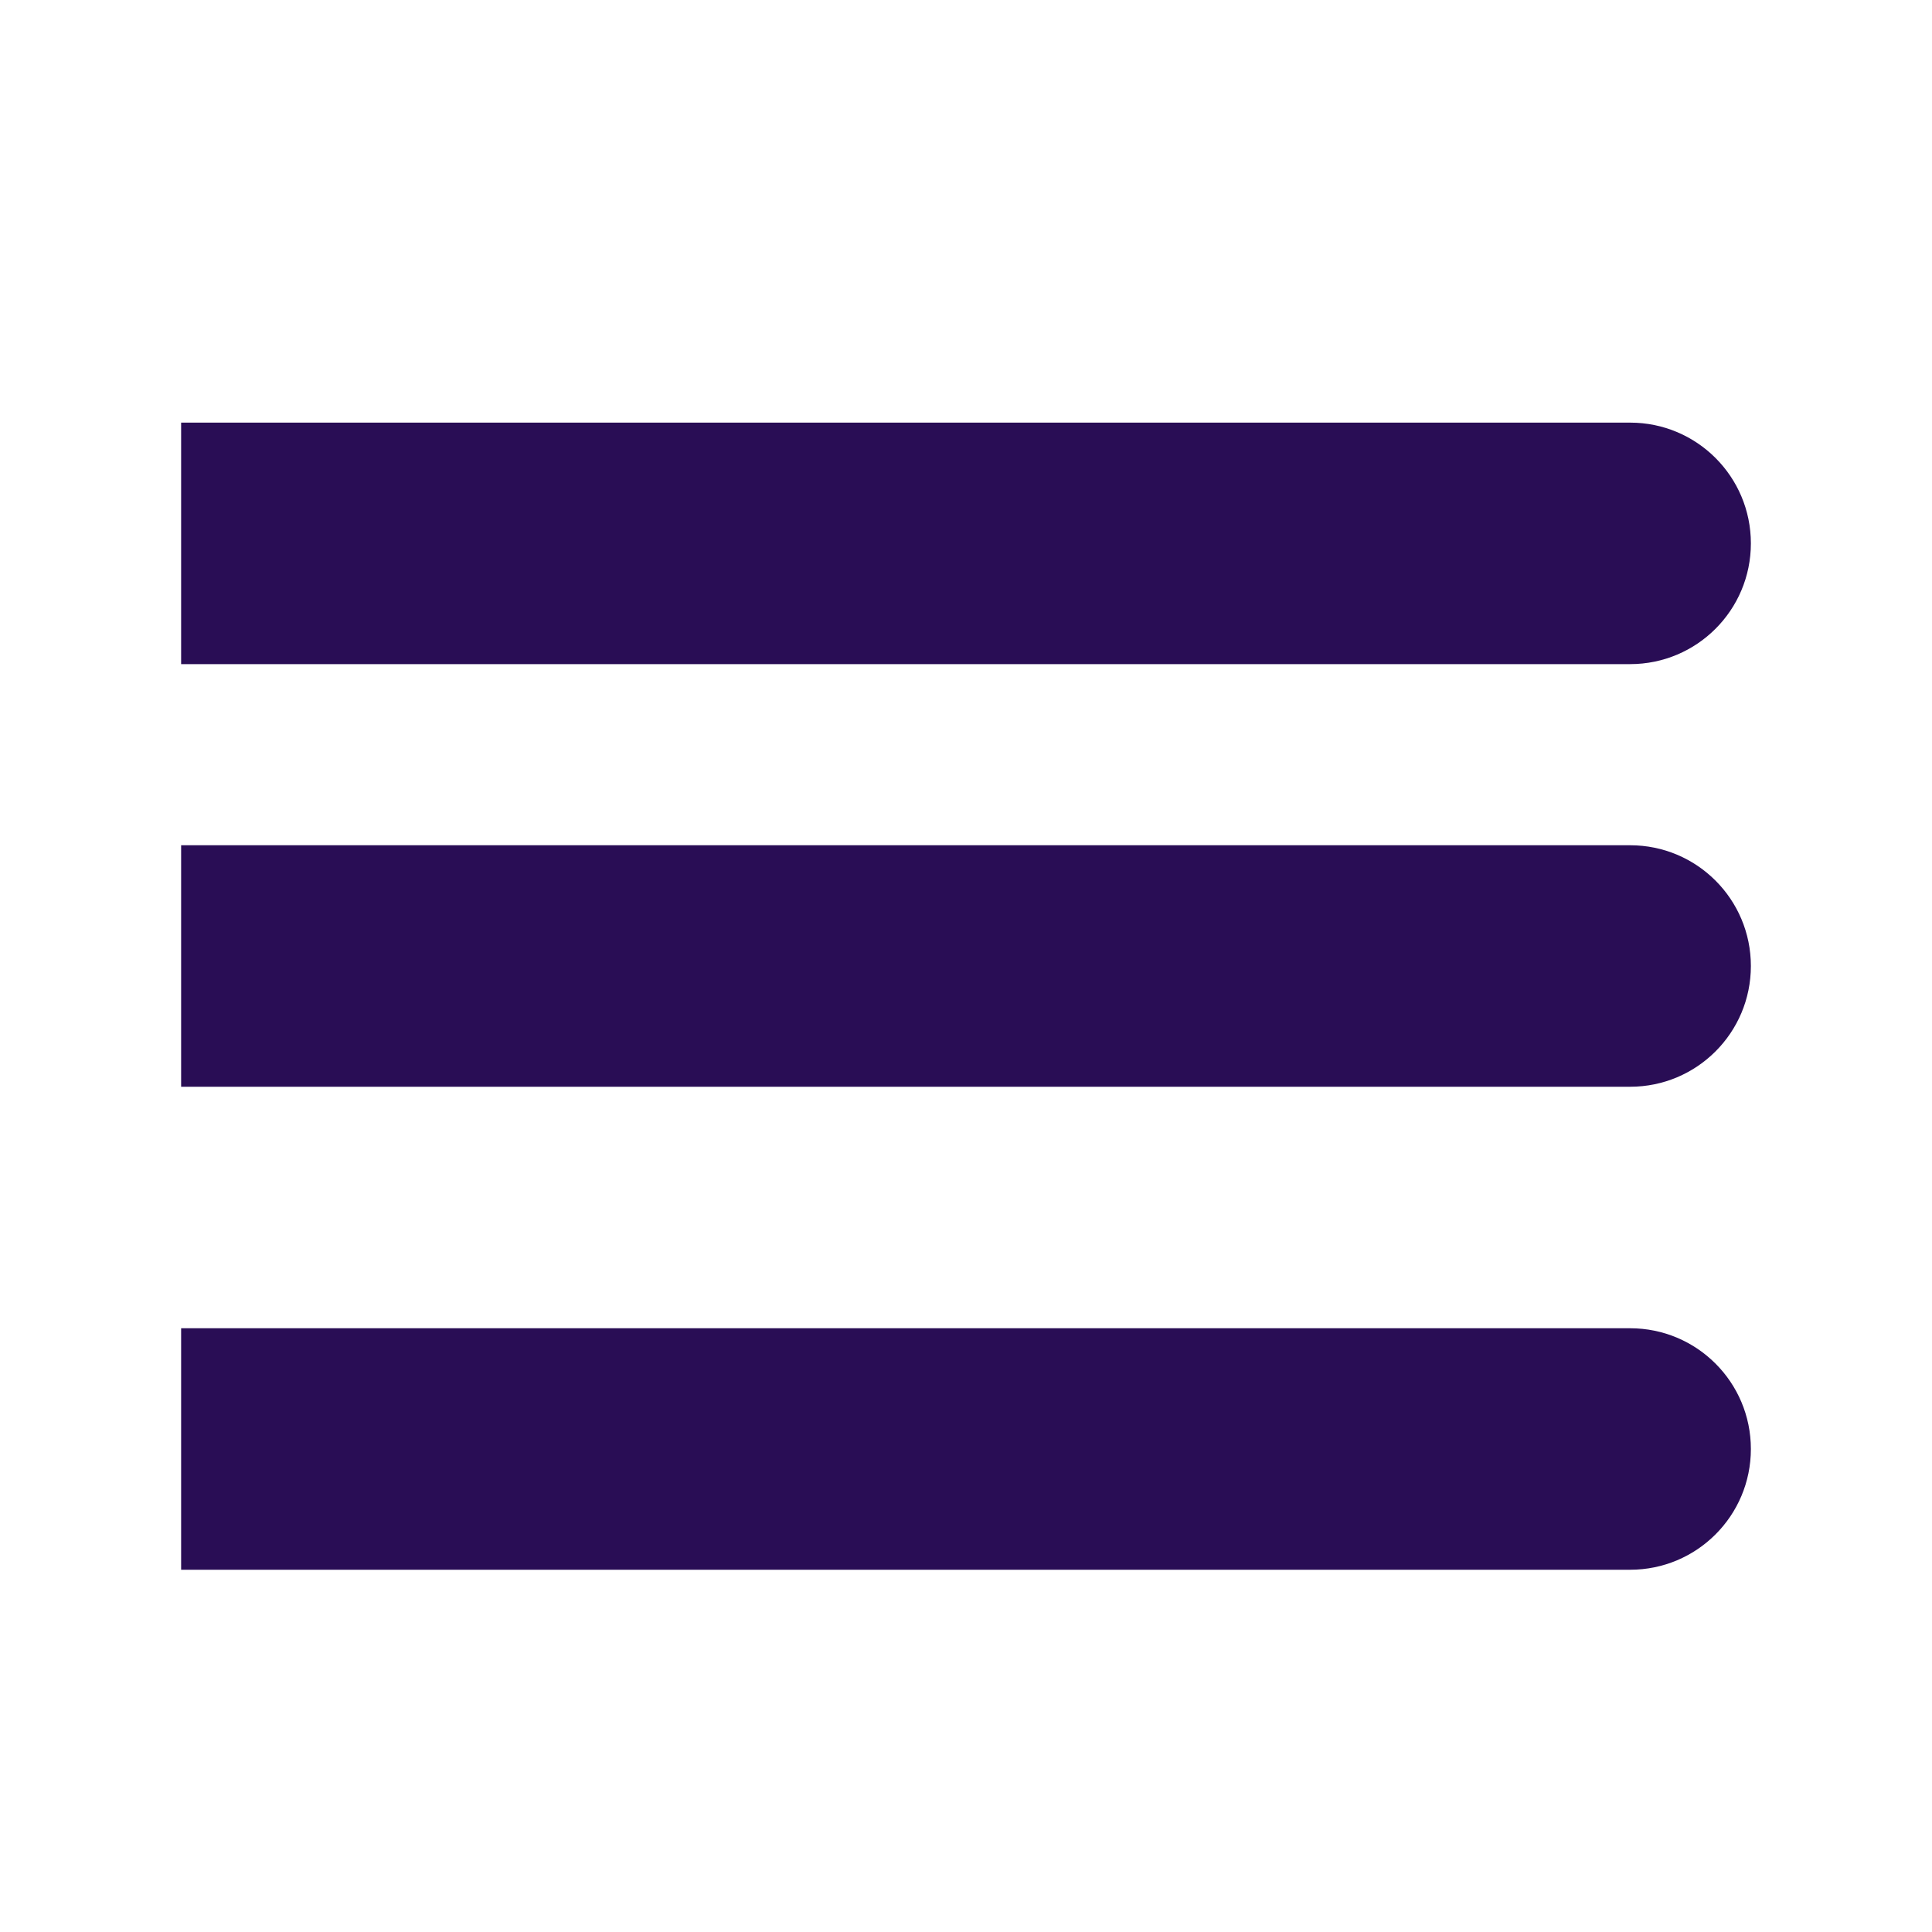 <svg width="32" height="32" viewBox="0 0 32 32" fill="none" xmlns="http://www.w3.org/2000/svg">
<path d="M27 11C28.105 11 29 10.105 29 9C29 7.895 28.105 7 27 7V11ZM3 11H27V7H3V11Z" fill="#290D55"/>
<path d="M27 18C28.105 18 29 17.105 29 16C29 14.895 28.105 14 27 14V18ZM3 18H27V14H3V18Z" fill="#290D55"/>
<path d="M27 26C28.105 26 29 25.105 29 24C29 22.895 28.105 22 27 22V26ZM3 26H27V22H3V26Z" fill="#290D55"/>
</svg>

